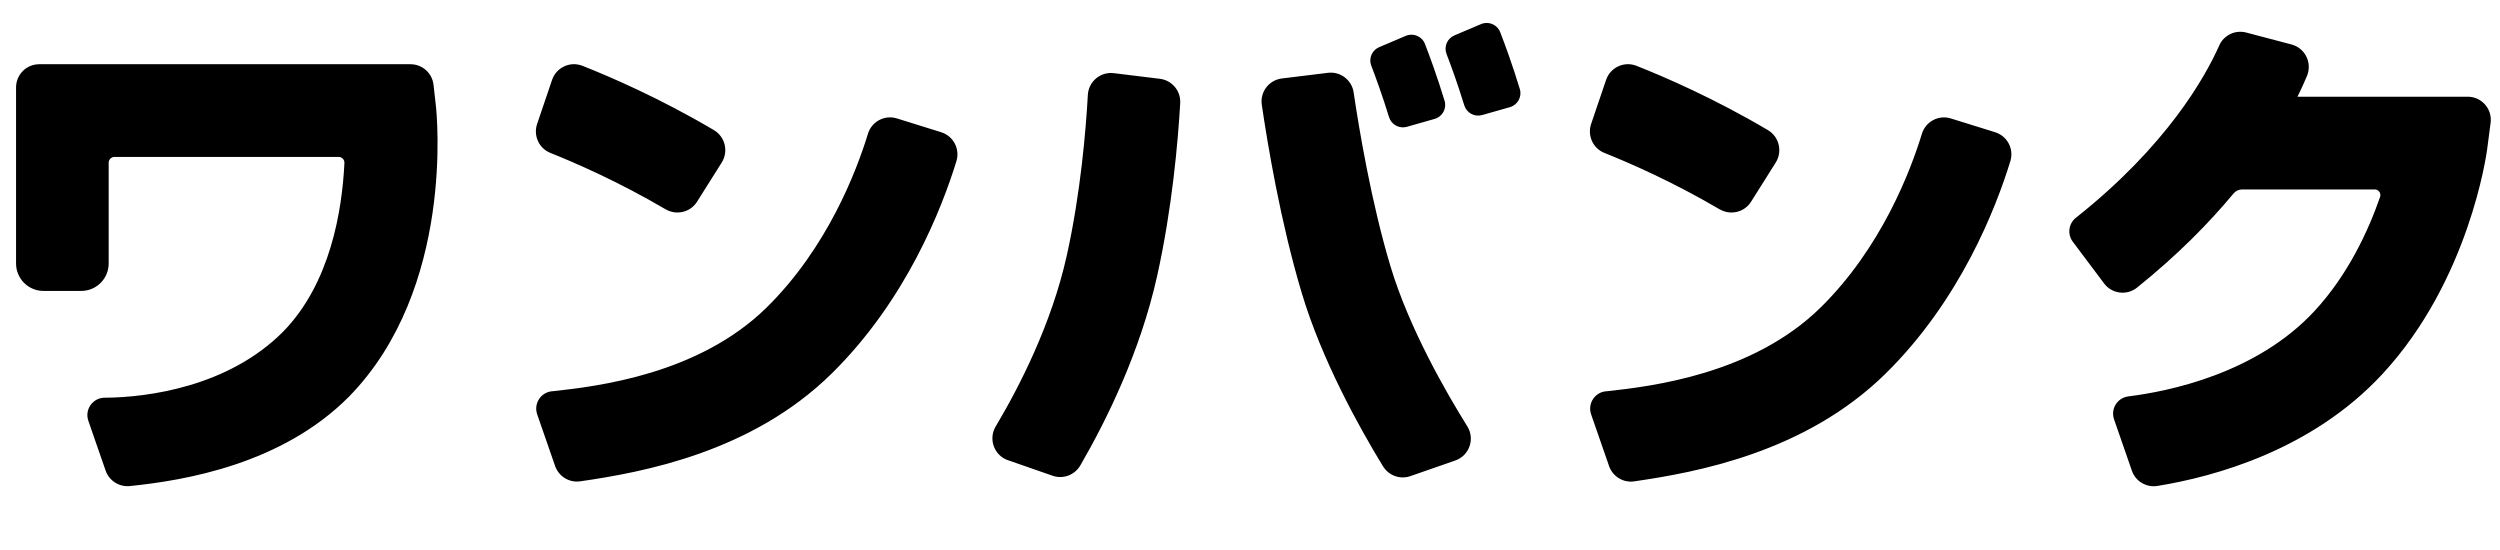<svg width="1090" height="240" viewBox="0 0 1090 240" fill="none" xmlns="http://www.w3.org/2000/svg">
<path d="M1085.9 53.569L1084.41 64.991C1084.1 67.334 1076.49 122.306 1038.73 163.088C1008.11 196.139 965.855 207.78 940.668 211.866C935.826 212.657 931.116 209.889 929.507 205.247L921.726 182.828C920.146 178.259 923.174 173.427 927.971 172.826C945.553 170.644 983.876 162.883 1009.14 135.588C1023.7 119.861 1032.54 100.765 1037.72 85.858C1038.27 84.262 1037.09 82.593 1035.39 82.593C1023.84 82.593 987.371 82.593 977.615 82.593C976.123 82.593 974.734 83.252 973.783 84.409C963.047 97.324 949.327 111.294 931.731 125.41C927.299 128.954 920.804 128.134 917.396 123.595C913.14 117.928 907.581 110.518 903.749 105.407C901.292 102.142 901.877 97.5 905.066 94.967C944.734 63.571 961.482 33.566 967.61 19.787C969.614 15.277 974.602 12.934 979.37 14.193L999.102 19.392C1005.04 20.958 1008.2 27.416 1005.85 33.098C1004.76 35.704 1003.37 38.779 1001.71 42.162H1075.91C1082.01 42.162 1086.7 47.522 1085.91 53.584L1085.9 53.569ZM869.902 57.655C864.066 55.839 856.548 53.496 850.58 51.651C845.227 49.982 839.581 52.984 837.943 58.343C832.969 74.627 820.229 108.043 793.828 134.036C764.193 163.205 720.166 168.448 700.552 170.586H700.347C695.374 170.952 692.097 175.945 693.735 180.66L693.896 181.129C693.896 181.129 693.896 181.129 693.896 181.144L701.546 203.182C703.126 207.751 707.719 210.563 712.502 209.874C739.708 205.935 787.202 197.266 822.131 162.883C854.603 130.931 870.195 90.852 876.514 70.263C878.152 64.948 875.197 59.324 869.902 57.67V57.655ZM749.757 91.262C729.323 79.24 710.235 70.951 699.528 66.675C694.54 64.684 692.009 59.134 693.735 54.038L700.244 34.855C702.102 29.393 708.128 26.581 713.496 28.69C725.578 33.464 747.299 42.821 770.819 56.733C775.719 59.632 777.255 66.031 774.228 70.849L763.462 87.952C760.551 92.58 754.481 94.015 749.771 91.247L749.757 91.262ZM439.475 200.664C433.419 198.555 430.845 191.438 434.122 185.932C444.346 168.785 458.446 141.372 465.102 111.484C471.201 84.072 473.483 56.161 474.302 41.357C474.624 35.514 479.816 31.194 485.608 31.897L505.706 34.357C510.986 35.001 514.877 39.629 514.57 44.944C513.619 61.492 511.089 90.764 504.521 120.271C497.164 153.321 482.566 183.018 471.025 202.919C468.583 207.121 463.536 209.025 458.958 207.429L439.475 200.649V200.664ZM602.99 203.299C605.476 207.37 610.435 209.157 614.925 207.59L634.496 200.781C640.625 198.643 643.185 191.394 639.747 185.888C630.488 171.054 614.326 142.983 606.266 116.156C597.87 88.201 592.517 56.059 590.191 40.288C589.387 34.855 584.414 31.077 578.972 31.75L558.904 34.211C553.273 34.899 549.309 40.068 550.143 45.691C552.6 62.443 558.29 96.856 567.578 127.797C576.325 156.923 592.341 185.874 602.975 203.285L602.99 203.299ZM613.375 55.297L625.515 51.842C628.909 50.875 630.869 47.302 629.83 43.919C626.656 33.508 623.424 24.678 621.288 19.172C620.001 15.833 616.227 14.237 612.936 15.628L601.308 20.563C598.177 21.895 596.656 25.454 597.87 28.631C599.816 33.669 602.741 41.694 605.608 51.036C606.617 54.331 610.055 56.234 613.375 55.297ZM646.183 50.172L658.324 46.716C661.717 45.75 663.677 42.177 662.638 38.794C659.464 28.383 656.232 19.552 654.096 14.047C652.809 10.708 649.035 9.112 645.744 10.503L634.116 15.438C630.986 16.77 629.465 20.329 630.679 23.506C632.624 28.544 635.549 36.568 638.416 45.911C639.425 49.206 642.863 51.109 646.183 50.172ZM290.207 91.262C269.773 79.24 250.685 70.951 239.978 66.675C234.99 64.684 232.46 59.134 234.186 54.038L240.695 34.855C242.552 29.393 248.579 26.581 253.947 28.69C266.029 33.464 287.75 42.821 311.27 56.733C316.17 59.632 317.706 66.031 314.678 70.849L303.912 87.952C301.002 92.58 294.932 94.015 290.222 91.247L290.207 91.262ZM410.338 57.64C404.502 55.825 396.998 53.496 391.06 51.636C385.706 49.967 380.06 52.969 378.422 58.328C373.449 74.612 360.709 108.029 334.307 134.021C304.673 163.191 260.646 168.433 241.031 170.571H240.826C235.853 170.937 232.577 175.931 234.215 180.646L234.376 181.114C234.376 181.114 234.376 181.114 234.376 181.129L242.026 203.168C243.606 207.736 248.198 210.548 252.981 209.86C280.188 205.921 327.681 197.252 362.61 162.869C395.068 130.931 410.66 90.867 416.993 70.278C418.632 64.948 415.677 59.31 410.353 57.655L410.338 57.64ZM190.027 45.955L189.018 36.978C188.447 31.868 184.118 28.002 178.984 28.002H17.093C11.52 28.002 7 32.527 7 38.106V114.867C7 121.486 12.354 126.846 18.965 126.846H35.42C42.032 126.846 47.385 121.486 47.385 114.867V70.951C47.385 69.56 48.511 68.418 49.916 68.418H147.638C149.072 68.418 150.227 69.604 150.169 71.039C149.174 91.818 144.025 123.58 123.431 144.623C99.516 168.697 64.264 173.222 46.303 173.397H45.674C40.467 173.397 36.81 178.537 38.521 183.472L40.028 187.836L46.054 205.188C47.59 209.625 51.992 212.408 56.658 211.924C80.895 209.435 122.962 202.333 152.158 172.943C198.408 125.689 190.393 49.176 190.027 45.94V45.955Z" fill="black"/>
</svg>

